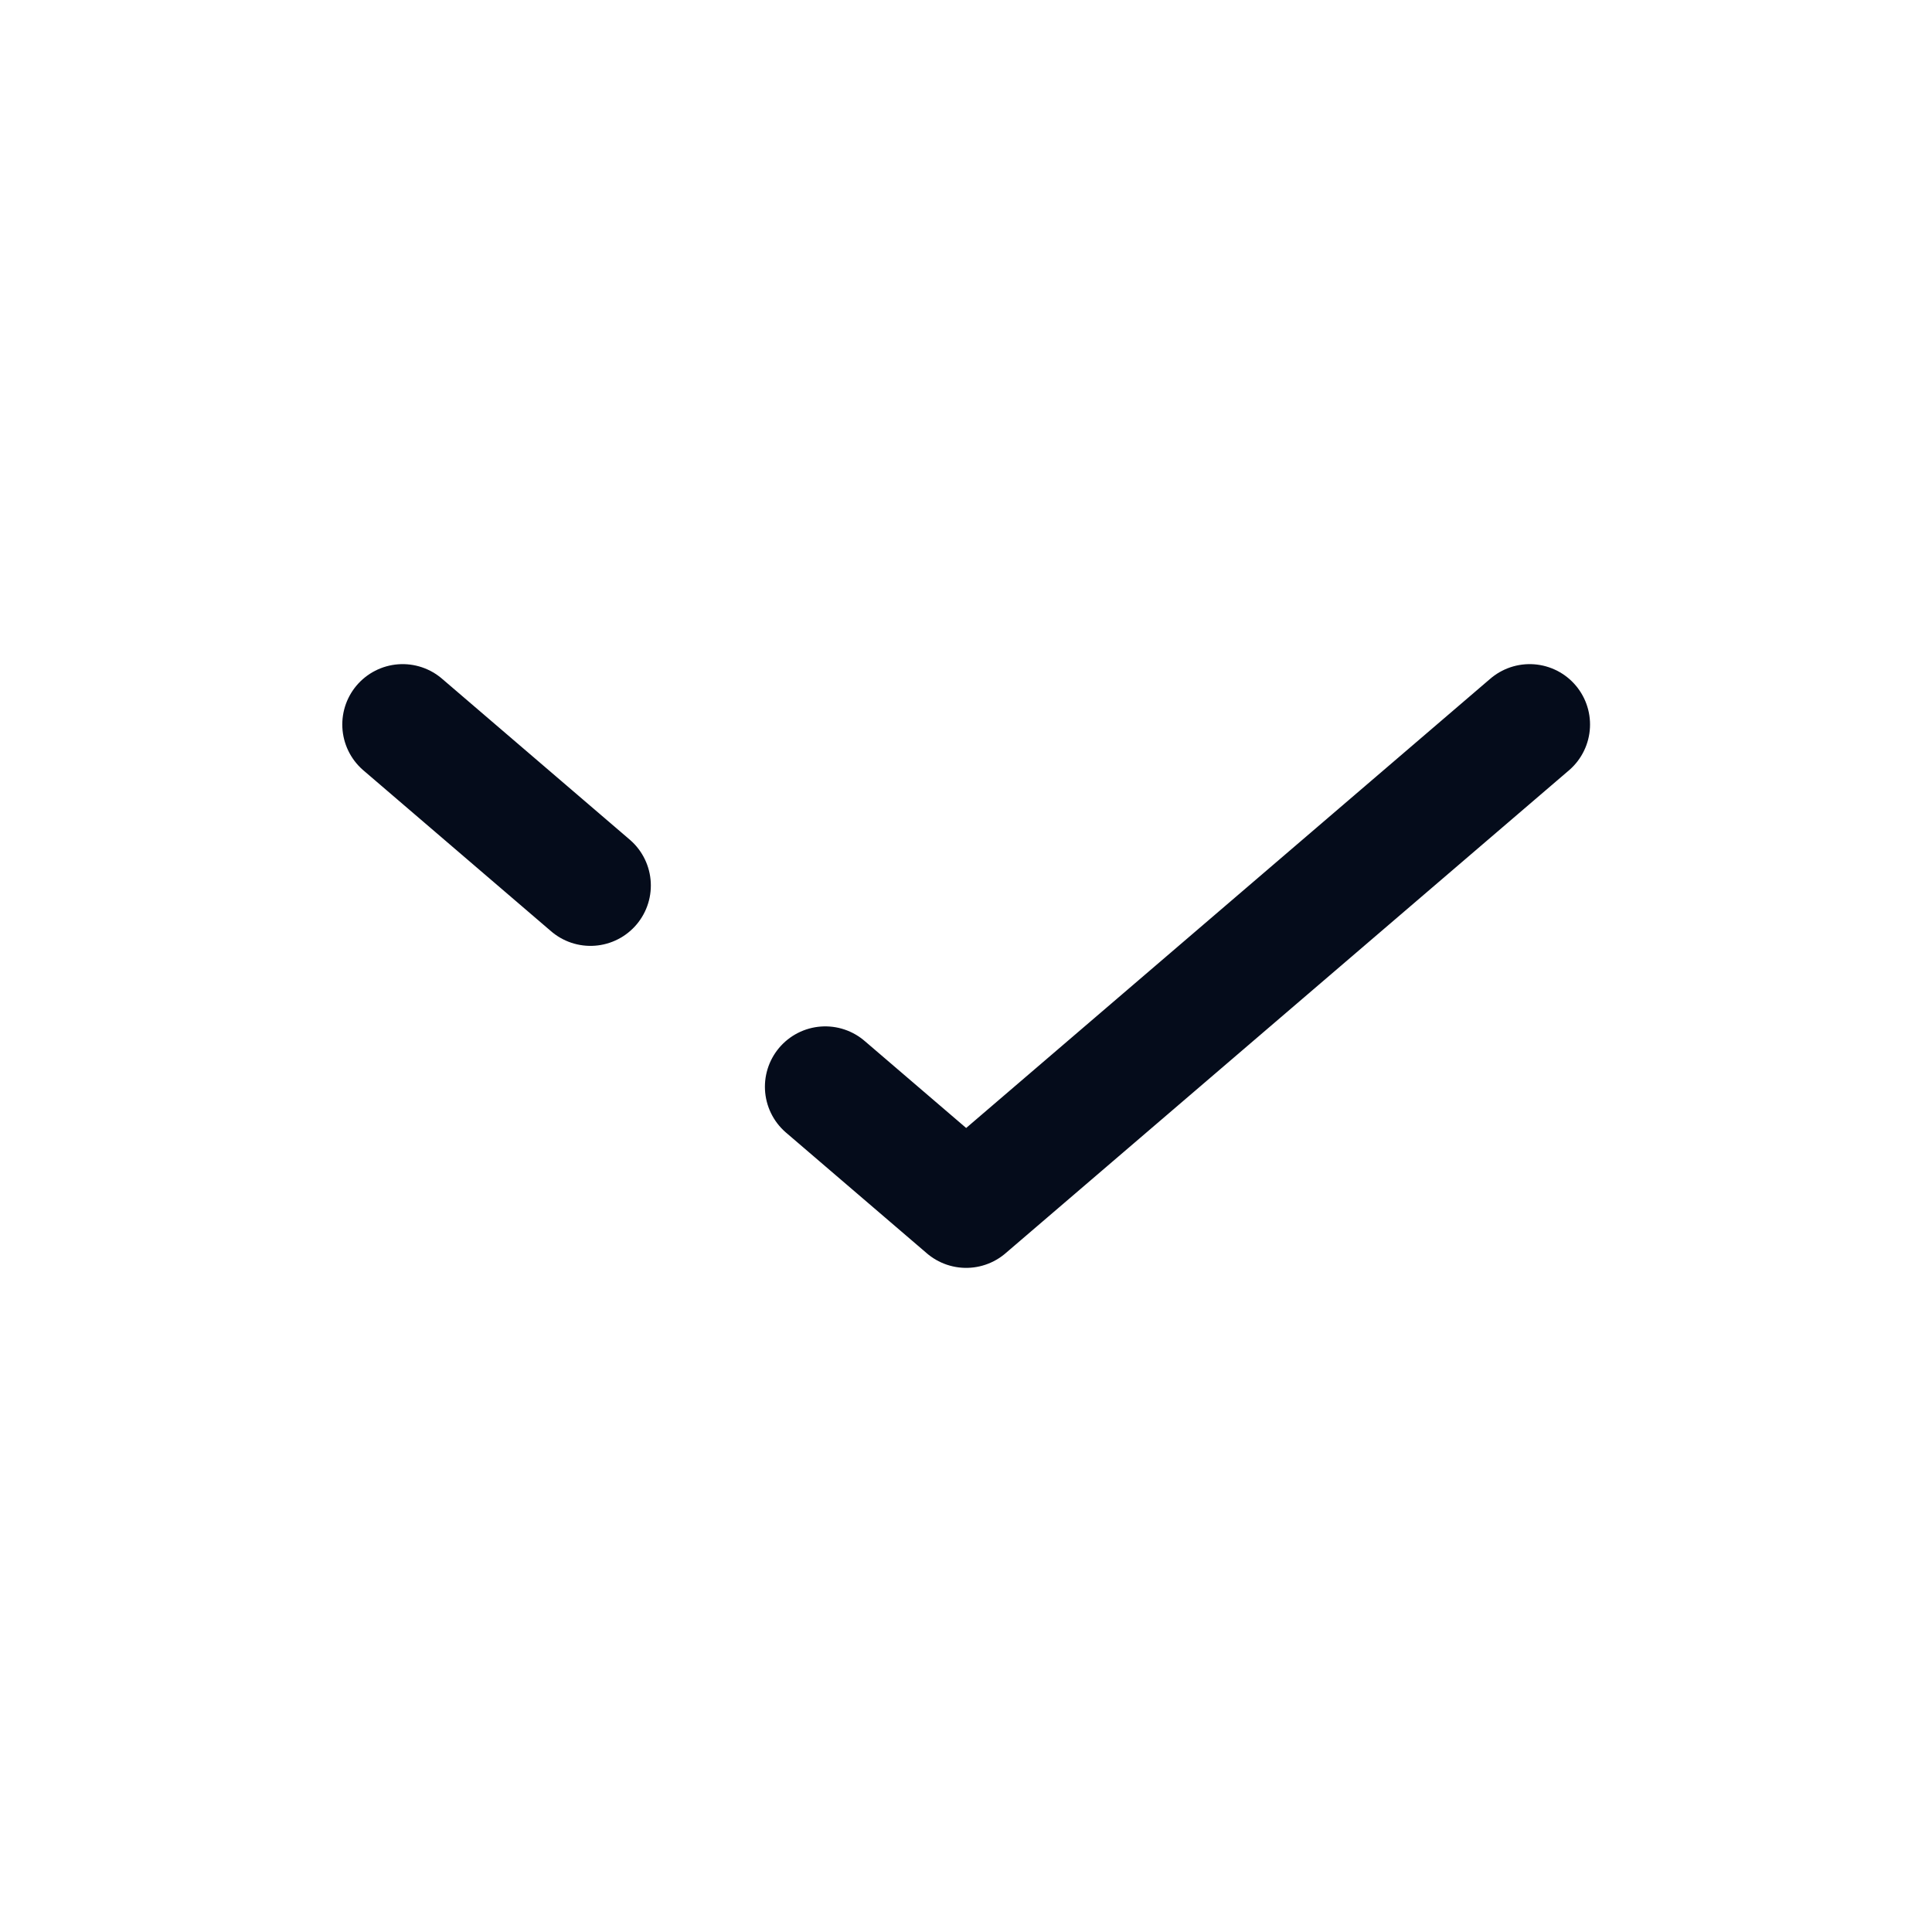 <svg width="24" height="24" viewBox="0 0 24 24" fill="none" xmlns="http://www.w3.org/2000/svg">
<path d="M19.002 9L12.002 15L10.252 13.5M5.002 9L7.335 11" stroke="#050C1B" stroke-width="1.5" stroke-linecap="round" stroke-linejoin="round"/>
</svg>
